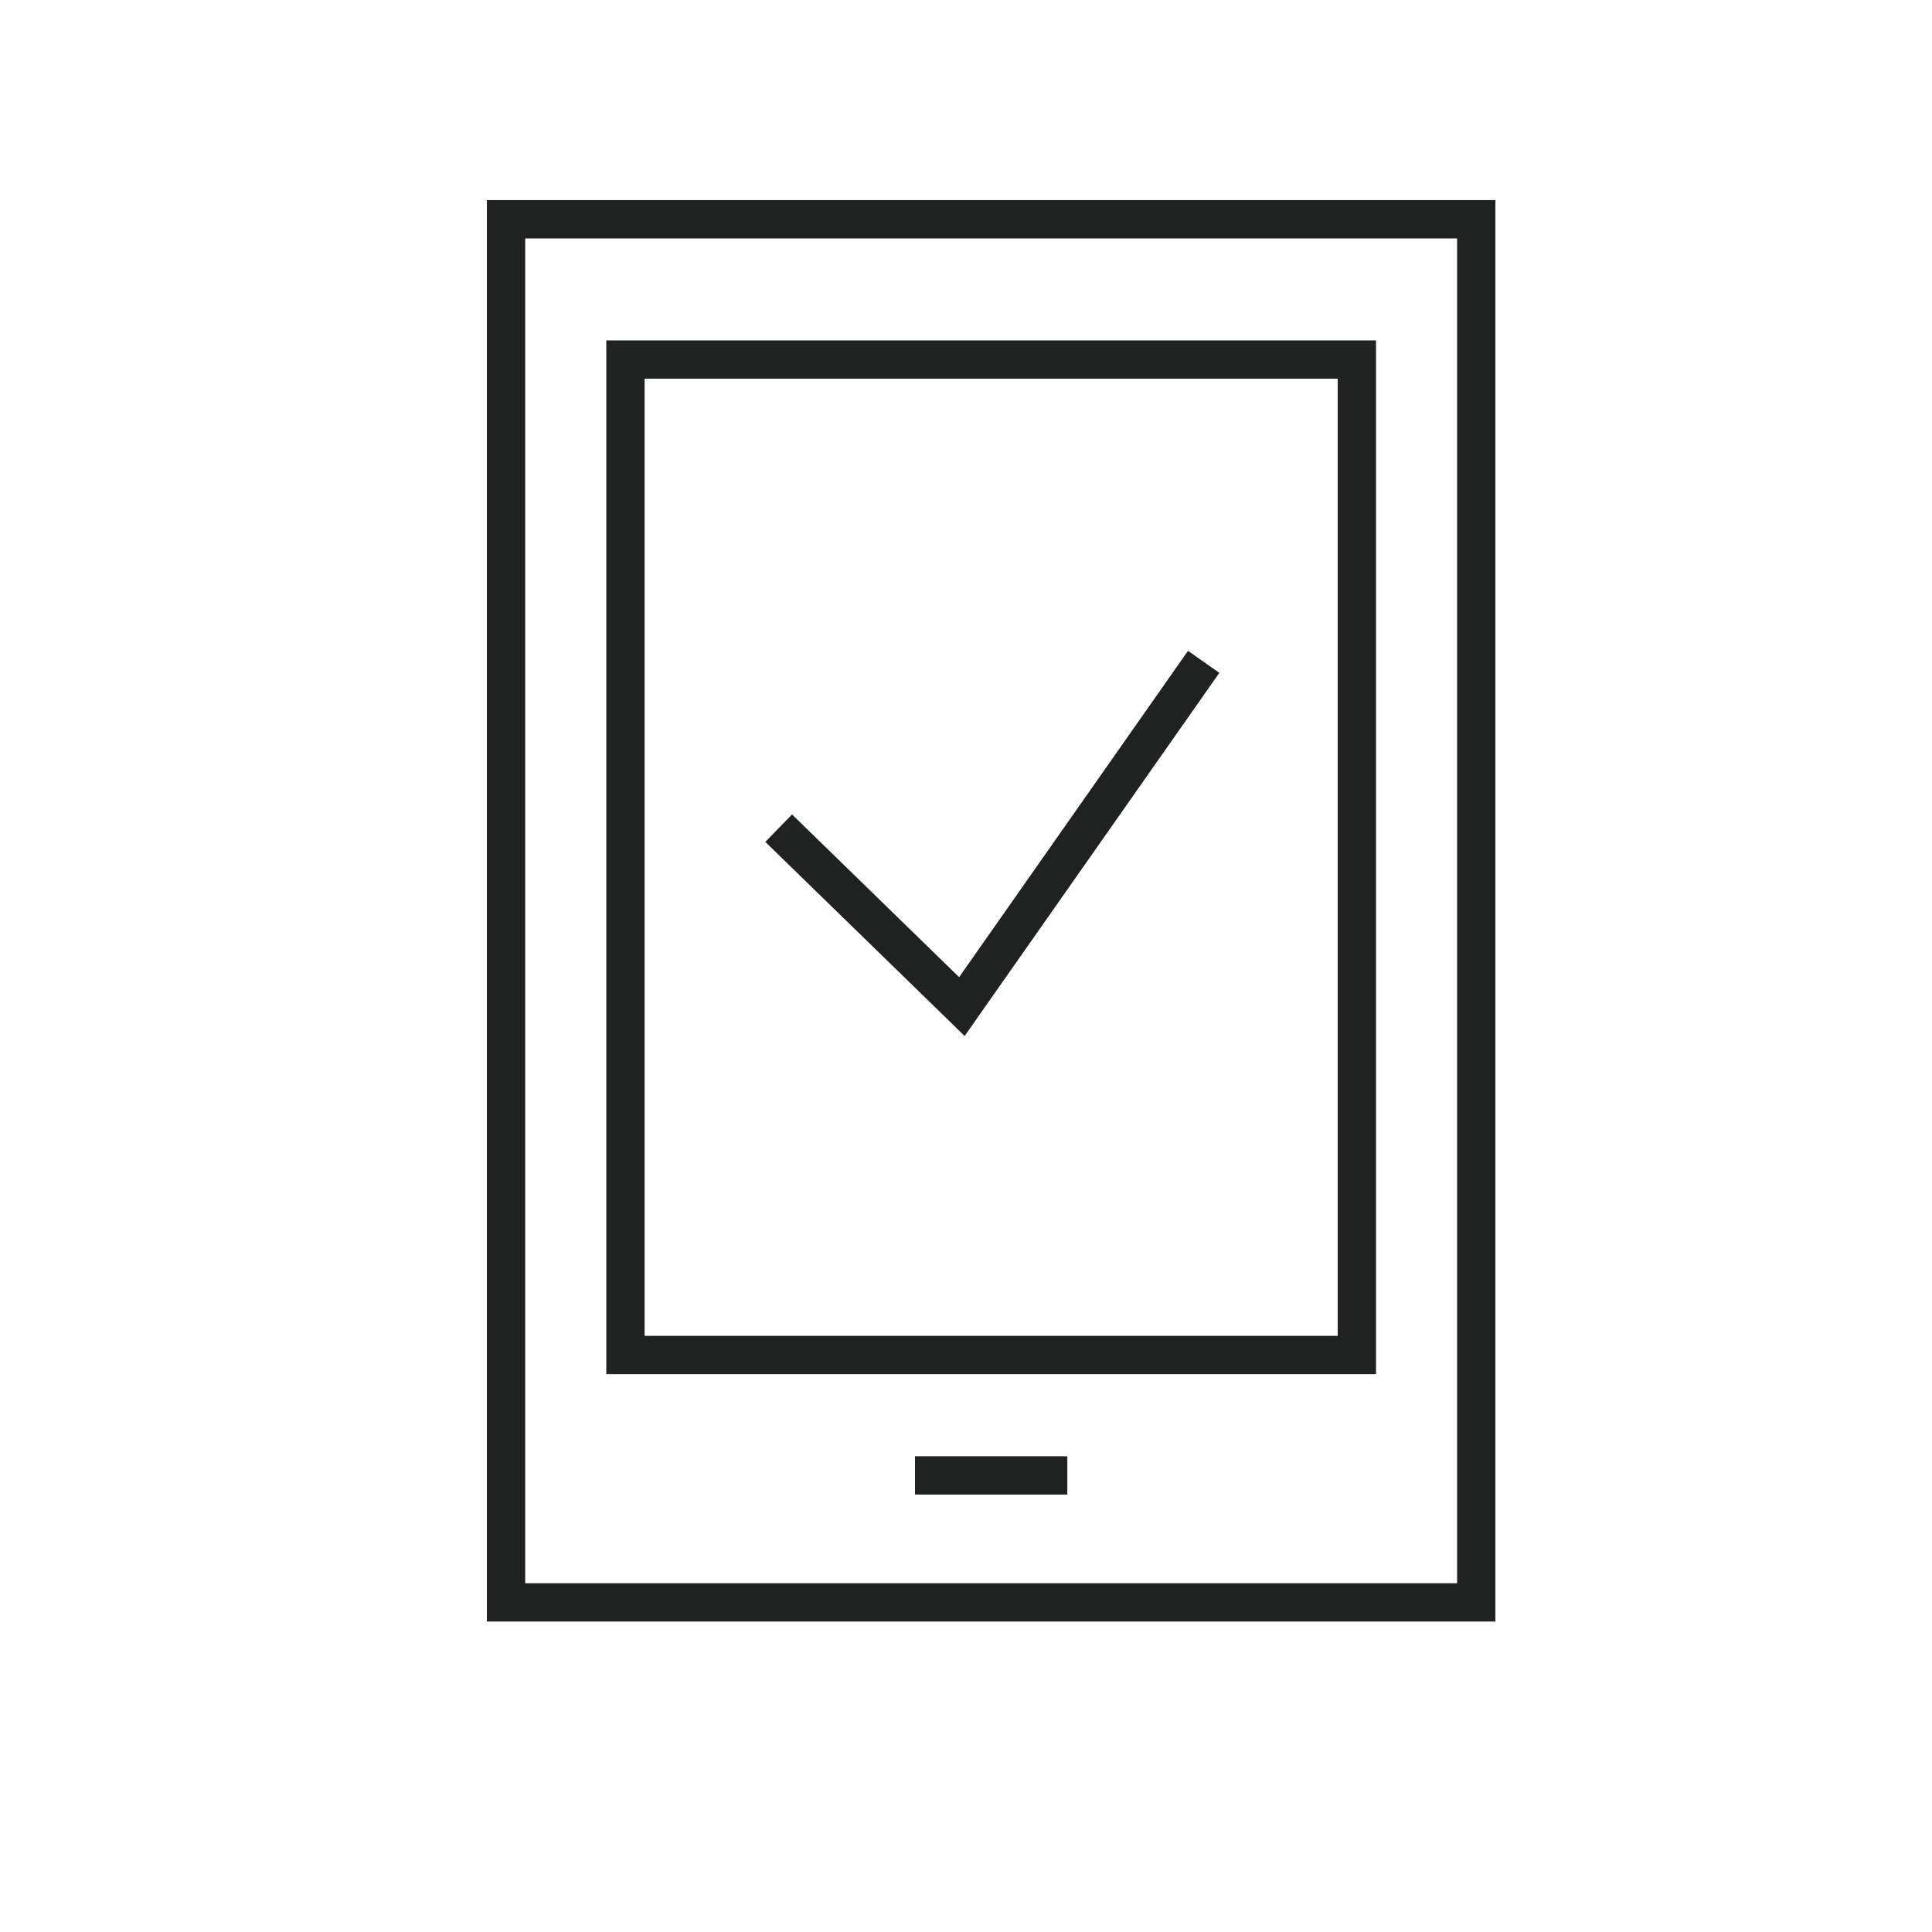 <svg width="134" height="134" viewBox="0 0 134 134" fill="none" xmlns="http://www.w3.org/2000/svg">
<path d="M103.718 112.467H33.77V13.879H103.718V112.467ZM36.427 109.811H101.062V16.536H36.427V109.811Z" fill="#202121"/>
<path d="M74.028 101.004H63.463V103.661H74.028V101.004Z" fill="#202121"/>
<path d="M95.438 95.308H42.051V23.61H95.438V95.306V95.308ZM44.708 92.652H92.781V26.267H44.708V92.649V92.652Z" fill="#202121"/>
<path d="M66.906 71.854L53.081 58.393L54.933 56.488L66.523 67.773L82.397 45.142L84.572 46.667L66.906 71.854Z" fill="#202121"/>
</svg>
